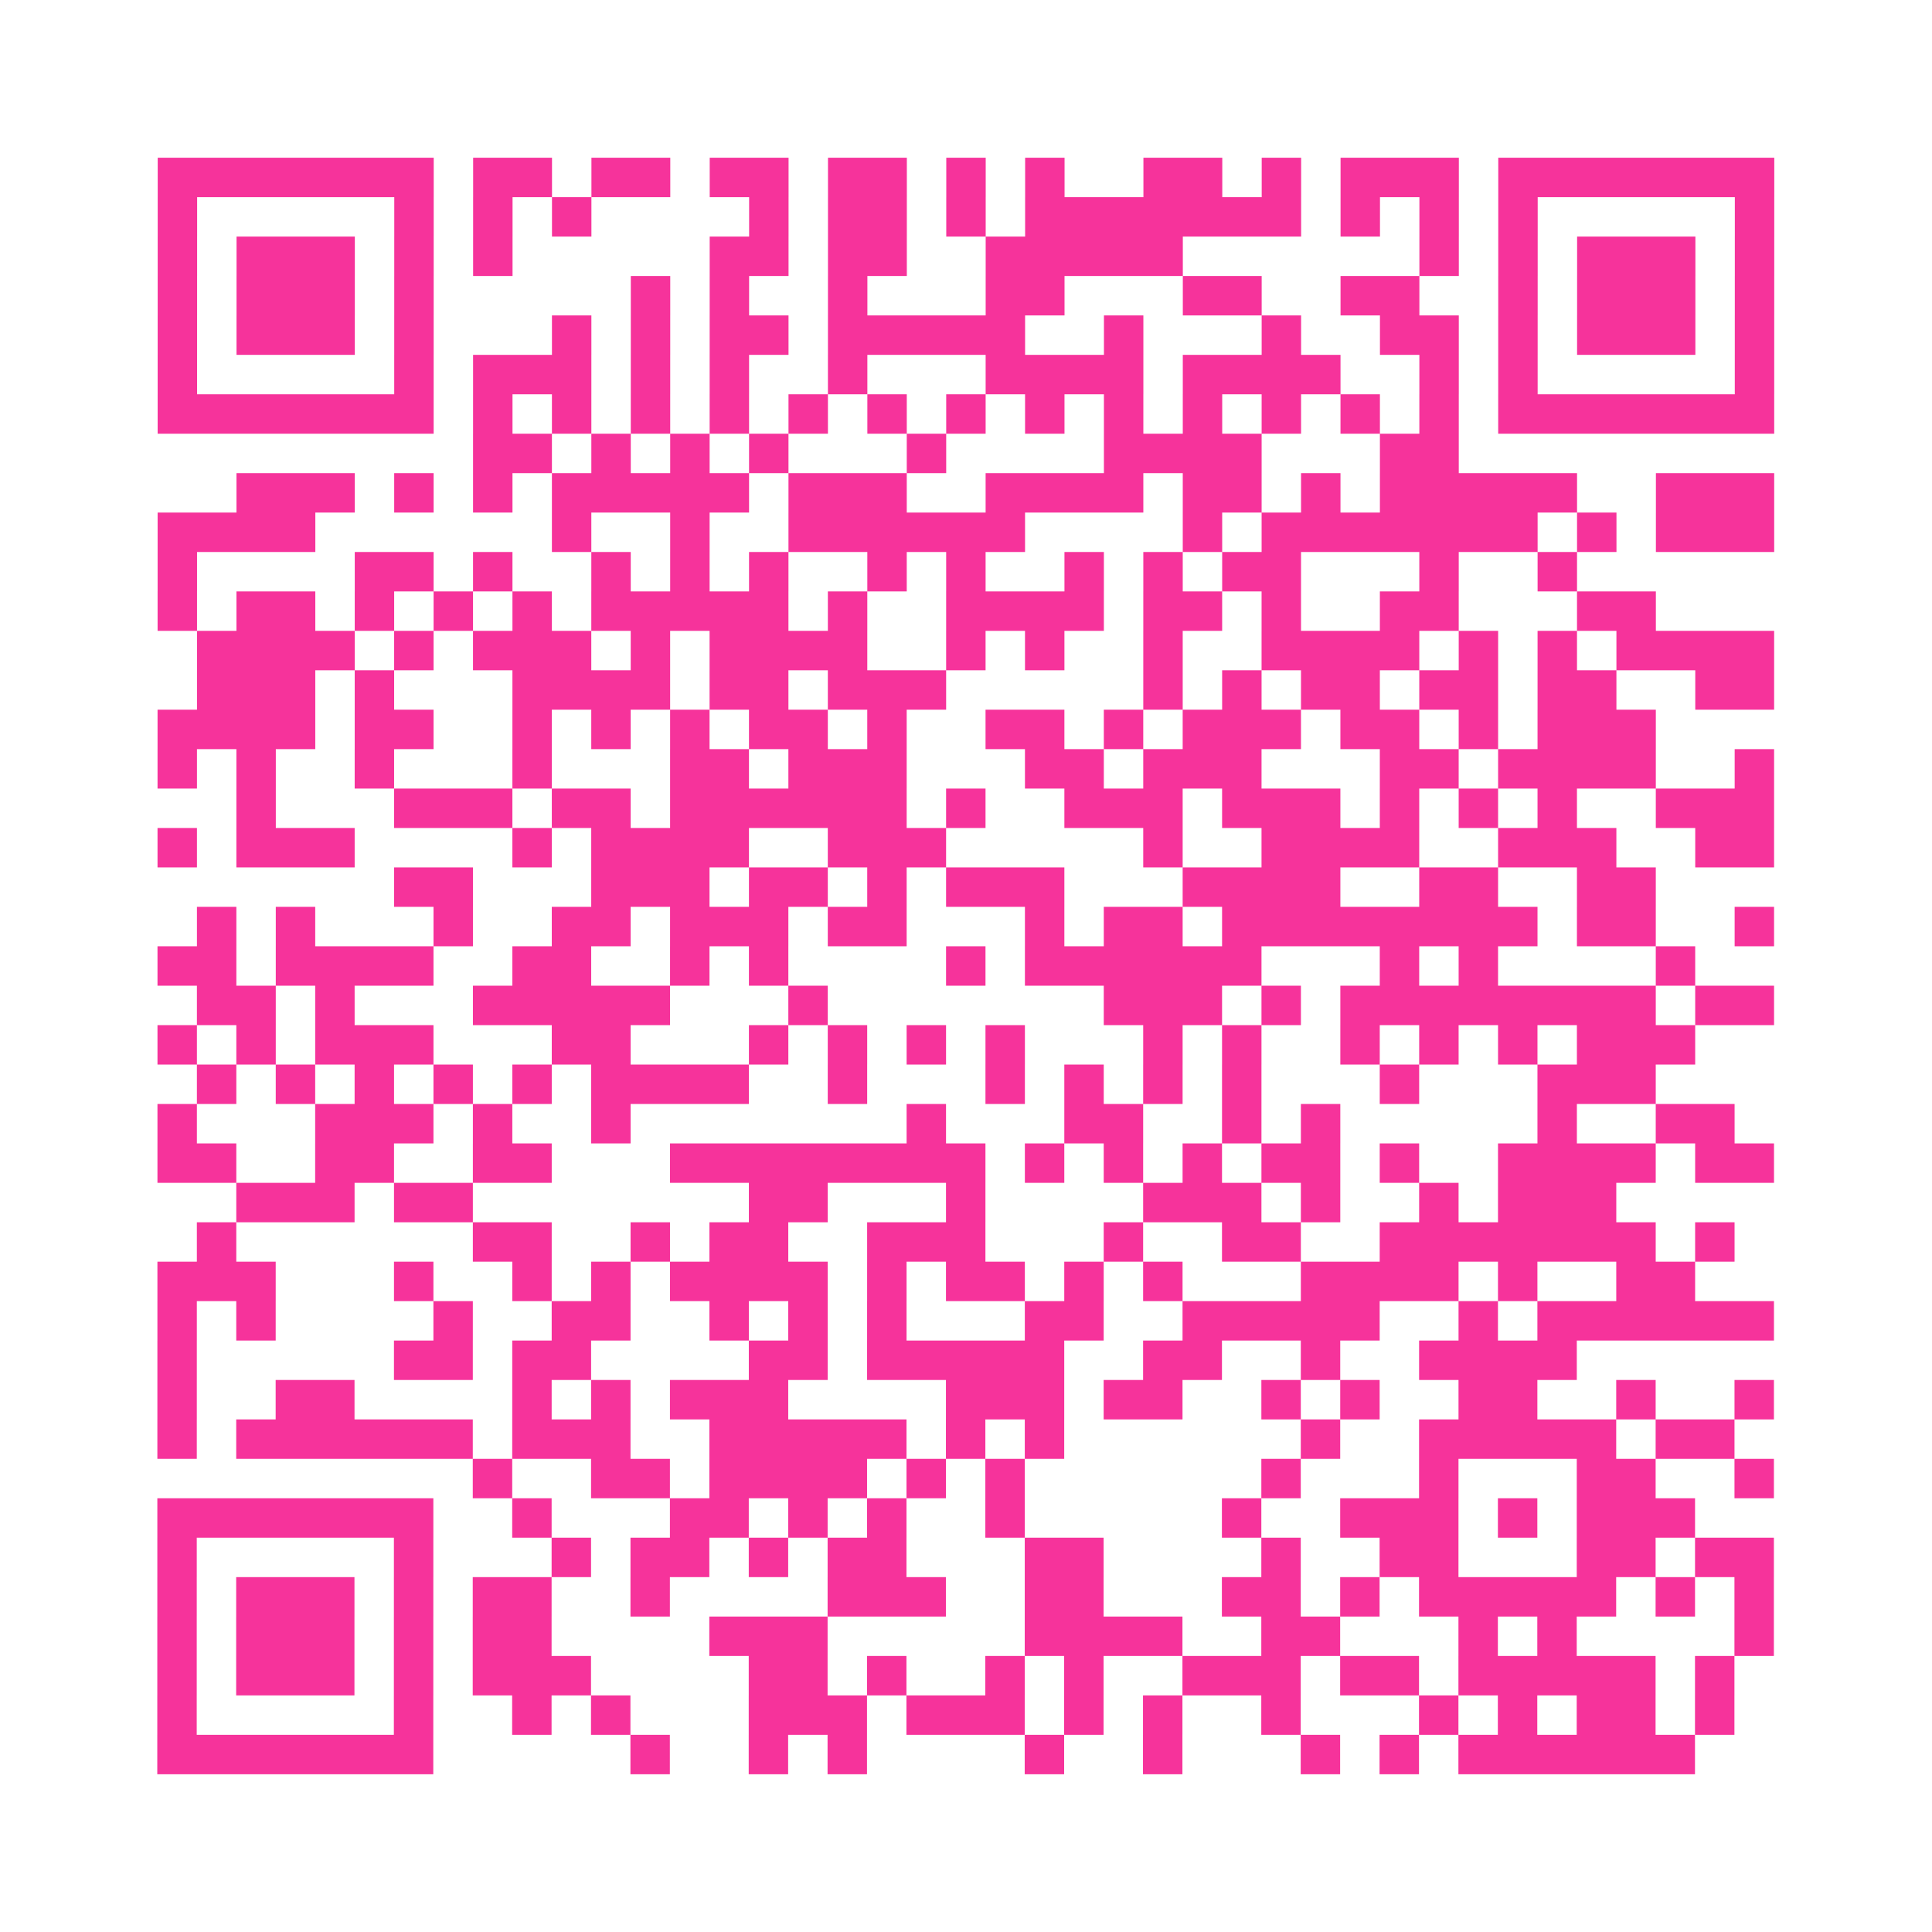 <?xml version="1.0" encoding="UTF-8"?>
<svg xmlns="http://www.w3.org/2000/svg" viewBox="0 0 49 49" class="pyqrcode"><path fill="transparent" d="M0 0h49v49h-49z"/><path stroke="#f6339b" class="pyqrline" d="M4 4.5h7m1 0h2m1 0h2m1 0h2m1 0h2m1 0h1m1 0h1m2 0h2m1 0h1m1 0h3m1 0h7m-41 1h1m5 0h1m1 0h1m1 0h1m4 0h1m1 0h2m1 0h1m1 0h7m1 0h1m1 0h1m1 0h1m5 0h1m-41 1h1m1 0h3m1 0h1m1 0h1m5 0h2m1 0h2m2 0h5m6 0h1m1 0h1m1 0h3m1 0h1m-41 1h1m1 0h3m1 0h1m5 0h1m1 0h1m2 0h1m3 0h2m3 0h2m2 0h2m2 0h1m1 0h3m1 0h1m-41 1h1m1 0h3m1 0h1m3 0h1m1 0h1m1 0h2m1 0h5m2 0h1m3 0h1m2 0h2m1 0h1m1 0h3m1 0h1m-41 1h1m5 0h1m1 0h3m1 0h1m1 0h1m2 0h1m3 0h4m1 0h4m2 0h1m1 0h1m5 0h1m-41 1h7m1 0h1m1 0h1m1 0h1m1 0h1m1 0h1m1 0h1m1 0h1m1 0h1m1 0h1m1 0h1m1 0h1m1 0h1m1 0h1m1 0h7m-33 1h2m1 0h1m1 0h1m1 0h1m3 0h1m4 0h4m3 0h2m-31 1h3m1 0h1m1 0h1m1 0h5m1 0h3m2 0h4m1 0h2m1 0h1m1 0h5m2 0h3m-41 1h4m6 0h1m2 0h1m2 0h6m4 0h1m1 0h7m1 0h1m1 0h3m-41 1h1m4 0h2m1 0h1m2 0h1m1 0h1m1 0h1m2 0h1m1 0h1m2 0h1m1 0h1m1 0h2m3 0h1m2 0h1m-36 1h1m1 0h2m1 0h1m1 0h1m1 0h1m1 0h5m1 0h1m2 0h4m1 0h2m1 0h1m2 0h2m3 0h2m-37 1h4m1 0h1m1 0h3m1 0h1m1 0h4m2 0h1m1 0h1m2 0h1m2 0h4m1 0h1m1 0h1m1 0h4m-40 1h3m1 0h1m3 0h4m1 0h2m1 0h3m5 0h1m1 0h1m1 0h2m1 0h2m1 0h2m2 0h2m-41 1h4m1 0h2m2 0h1m1 0h1m1 0h1m1 0h2m1 0h1m2 0h2m1 0h1m1 0h3m1 0h2m1 0h1m1 0h3m-38 1h1m1 0h1m2 0h1m3 0h1m3 0h2m1 0h3m3 0h2m1 0h3m3 0h2m1 0h4m2 0h1m-39 1h1m3 0h3m1 0h2m1 0h6m1 0h1m2 0h3m1 0h3m1 0h1m1 0h1m1 0h1m2 0h3m-41 1h1m1 0h3m4 0h1m1 0h4m2 0h3m5 0h1m2 0h4m2 0h3m2 0h2m-35 1h2m3 0h3m1 0h2m1 0h1m1 0h3m3 0h4m2 0h2m2 0h2m-37 1h1m1 0h1m3 0h1m2 0h2m1 0h3m1 0h2m3 0h1m1 0h2m1 0h8m1 0h2m2 0h1m-41 1h2m1 0h4m2 0h2m2 0h1m1 0h1m4 0h1m1 0h6m3 0h1m1 0h1m4 0h1m-38 1h2m1 0h1m3 0h5m3 0h1m7 0h3m1 0h1m1 0h8m1 0h2m-41 1h1m1 0h1m1 0h3m3 0h2m3 0h1m1 0h1m1 0h1m1 0h1m3 0h1m1 0h1m2 0h1m1 0h1m1 0h1m1 0h3m-38 1h1m1 0h1m1 0h1m1 0h1m1 0h1m1 0h4m2 0h1m3 0h1m1 0h1m1 0h1m1 0h1m3 0h1m3 0h3m-38 1h1m3 0h3m1 0h1m2 0h1m7 0h1m3 0h2m2 0h1m1 0h1m5 0h1m2 0h2m-40 1h2m2 0h2m2 0h2m3 0h8m1 0h1m1 0h1m1 0h1m1 0h2m1 0h1m2 0h4m1 0h2m-39 1h3m1 0h2m7 0h2m3 0h1m4 0h3m1 0h1m2 0h1m1 0h3m-36 1h1m6 0h2m2 0h1m1 0h2m2 0h3m3 0h1m2 0h2m2 0h7m1 0h1m-40 1h3m3 0h1m2 0h1m1 0h1m1 0h4m1 0h1m1 0h2m1 0h1m1 0h1m3 0h4m1 0h1m2 0h2m-39 1h1m1 0h1m4 0h1m2 0h2m2 0h1m1 0h1m1 0h1m3 0h2m2 0h5m2 0h1m1 0h6m-41 1h1m5 0h2m1 0h2m4 0h2m1 0h5m2 0h2m2 0h1m2 0h4m-36 1h1m2 0h2m4 0h1m1 0h1m1 0h3m4 0h3m1 0h2m2 0h1m1 0h1m2 0h2m2 0h1m2 0h1m-41 1h1m1 0h6m1 0h3m2 0h5m1 0h1m1 0h1m6 0h1m2 0h5m1 0h2m-32 1h1m2 0h2m1 0h4m1 0h1m1 0h1m6 0h1m3 0h1m3 0h2m2 0h1m-41 1h7m2 0h1m3 0h2m1 0h1m1 0h1m2 0h1m5 0h1m2 0h3m1 0h1m1 0h3m-39 1h1m5 0h1m3 0h1m1 0h2m1 0h1m1 0h2m3 0h2m4 0h1m2 0h2m3 0h2m1 0h2m-41 1h1m1 0h3m1 0h1m1 0h2m2 0h1m4 0h3m2 0h2m3 0h2m1 0h1m1 0h5m1 0h1m1 0h1m-41 1h1m1 0h3m1 0h1m1 0h2m4 0h3m5 0h4m2 0h2m3 0h1m1 0h1m4 0h1m-41 1h1m1 0h3m1 0h1m1 0h3m4 0h2m1 0h1m2 0h1m1 0h1m2 0h3m1 0h2m1 0h5m1 0h1m-40 1h1m5 0h1m2 0h1m1 0h1m3 0h3m1 0h3m1 0h1m1 0h1m2 0h1m3 0h1m1 0h1m1 0h2m1 0h1m-40 1h7m5 0h1m2 0h1m1 0h1m4 0h1m2 0h1m3 0h1m1 0h1m1 0h6"/></svg>
